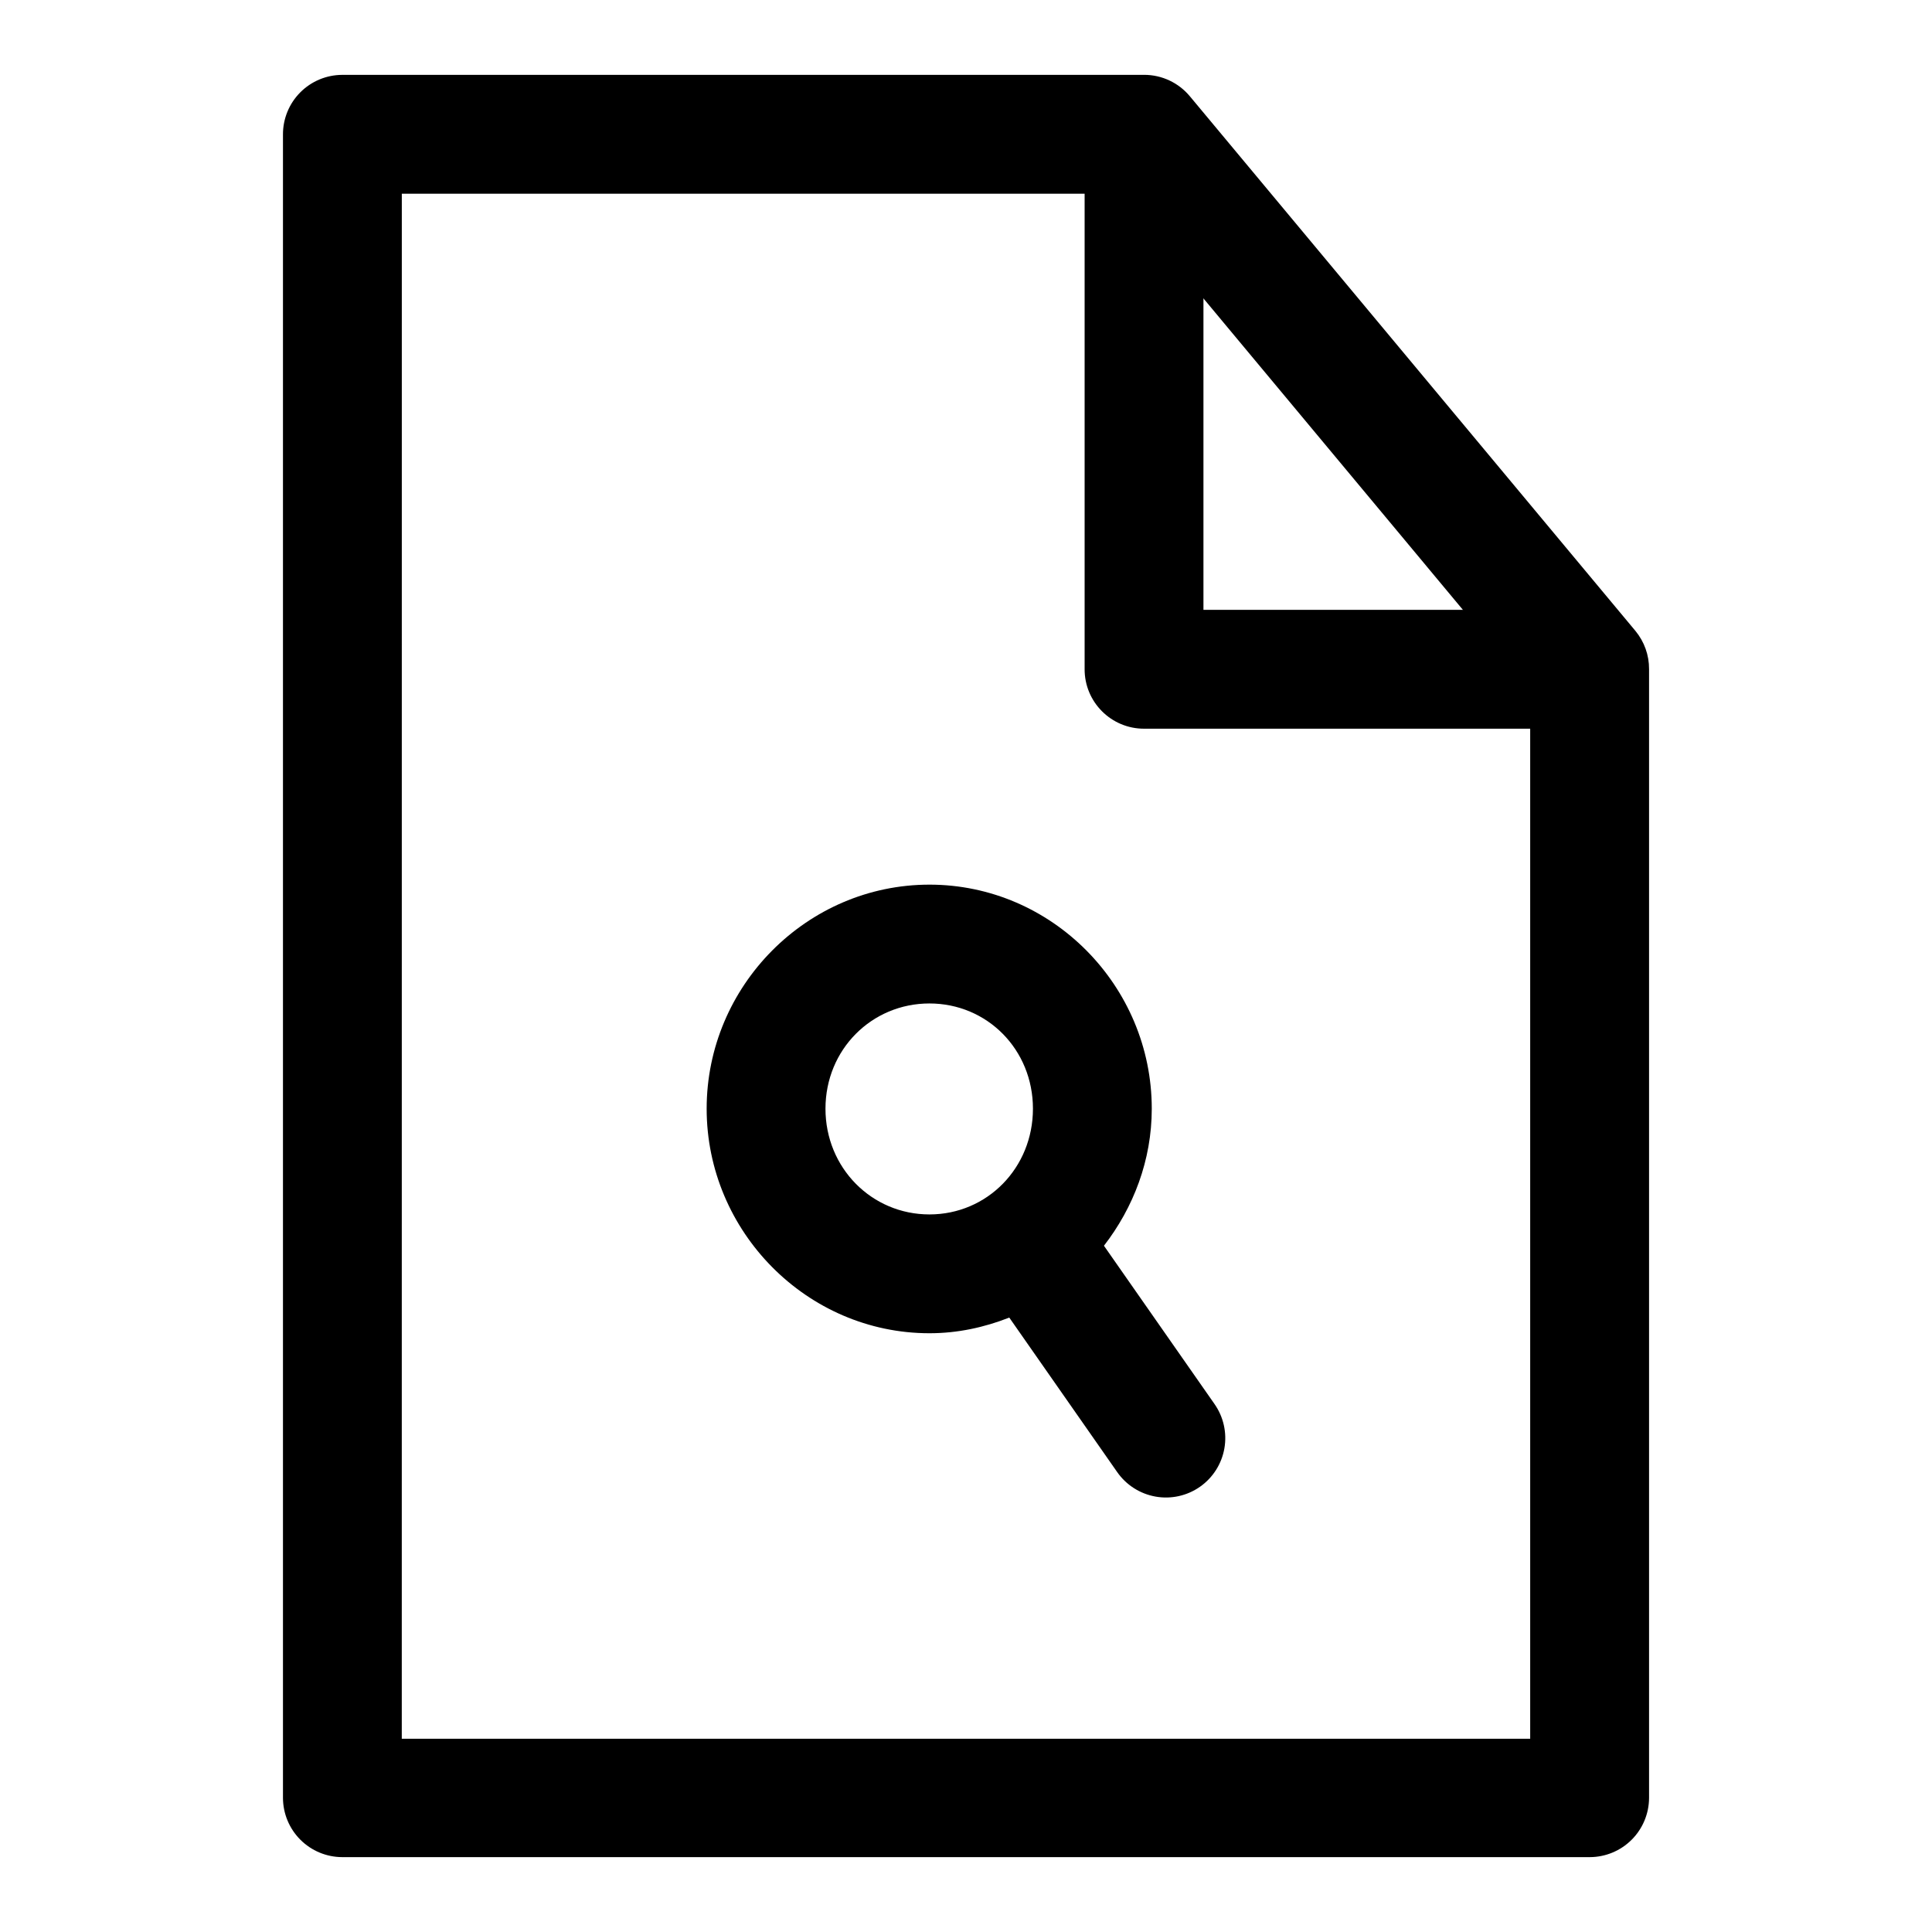 <?xml version="1.0" encoding="UTF-8"?>
<!-- Uploaded to: ICON Repo, www.svgrepo.com, Generator: ICON Repo Mixer Tools -->
<svg fill="#000000" width="800px" height="800px" version="1.1" viewBox="144 144 512 512" xmlns="http://www.w3.org/2000/svg">
 <g>
  <path d="m234.68 163.84c-4.18 0.016-8.18 1.691-11.121 4.656-2.941 2.961-4.586 6.977-4.57 11.152v440.82c0.016 4.156 1.672 8.141 4.613 11.078 2.938 2.941 6.922 4.598 11.078 4.613h330.65c4.156-0.016 8.137-1.672 11.078-4.613 2.938-2.938 4.594-6.922 4.609-11.078v-299.15c0.02-3.688-1.254-7.266-3.602-10.109l-118.08-141.68c-2.984-3.598-7.41-5.684-12.086-5.695zm15.805 31.496h189.32l109.71 131.68v277.77h-299.04z"/>
  <path d="m447.24 179.64c-8.699-0.035-15.777 6.992-15.805 15.688v125.98c-0.035 8.742 7.062 15.84 15.805 15.805h106.41c8.699-0.027 15.727-7.106 15.691-15.805-0.031-8.652-7.035-15.66-15.691-15.688h-90.723v-110.3c-0.031-8.652-7.039-15.66-15.691-15.688z"/>
  <path d="m390.31 378.44c-32.477 0-59.039 26.836-59.039 59.379 0 32.543 26.562 59.504 59.039 59.504 7.477 0 14.566-1.555 21.156-4.152l28.566 40.898c2.387 3.445 6.047 5.801 10.176 6.539 4.125 0.742 8.379-0.199 11.809-2.606 3.422-2.402 5.746-6.066 6.461-10.188 0.715-4.117-0.238-8.352-2.644-11.766l-29.277-41.914c7.816-10.113 12.672-22.652 12.672-36.316 0-32.543-26.441-59.379-58.918-59.379zm0 31.488c15.301 0 27.43 12.207 27.43 27.891 0 15.684-12.129 28.016-27.43 28.016s-27.551-12.332-27.551-28.016c0-15.684 12.25-27.891 27.551-27.891z"/>
 </g>
</svg>